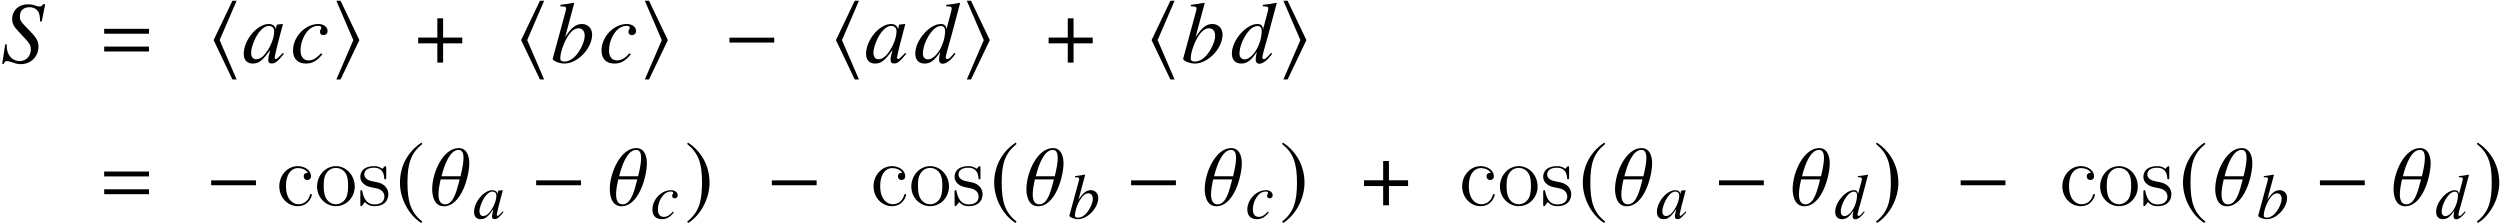 <?xml version='1.0' encoding='UTF-8'?>
<!-- This file was generated by dvisvgm 2.11.1 -->
<svg version='1.1' xmlns='http://www.w3.org/2000/svg' xmlns:xlink='http://www.w3.org/1999/xlink' width='340.334pt' height='30.453pt' viewBox='54.516 88.945 340.334 30.453'>
<defs>
<path id='g4-0' d='M6.837-2.728V-3.394H.738V-2.728H6.837Z'/>
<path id='g4-104' d='M3.728 2.299L1.417-3.061L3.728-8.421H3.156L.596-3.061L3.156 2.299H3.728Z'/>
<path id='g4-105' d='M3.728-3.061L1.167-8.421H.596L2.906-3.061L.596 2.299H1.167L3.728-3.061Z'/>
<path id='g4-184' d='M2.966-3.406H.357V-2.62H2.966V0H3.752V-2.62H6.36V-3.406H3.752V-6.027H2.966V-3.406Z'/>
<path id='g4-185' d='M3.514-8.54C1.787-7.42 .572-5.491 .572-3.061C.572-.846 1.834 1.394 3.478 2.406L3.621 2.215C2.049 .977 1.596-.465 1.596-3.097C1.596-5.741 2.084-7.111 3.621-8.349L3.514-8.54Z'/>
<path id='g4-186' d='M.453-8.54L.345-8.349C1.882-7.111 2.37-5.741 2.37-3.097C2.37-.465 1.918 .977 .345 2.215L.488 2.406C2.132 1.394 3.394-.846 3.394-3.061C3.394-5.491 2.18-7.42 .453-8.54Z'/>
<path id='g1-61' d='M6.575-3.93V-4.597H.476V-3.93H6.575ZM6.575-1.513V-2.18H.476V-1.513H6.575Z'/>
<use id='g10-40' xlink:href='#g7-40' transform='scale(1.364)'/>
<use id='g10-48' xlink:href='#g7-48' transform='scale(1.364)'/>
<use id='g10-49' xlink:href='#g7-49' transform='scale(1.364)'/>
<use id='g10-50' xlink:href='#g7-50' transform='scale(1.364)'/>
<use id='g10-51' xlink:href='#g7-51' transform='scale(1.364)'/>
<use id='g10-92' xlink:href='#g7-92' transform='scale(1.364)'/>
<path id='g12-99' d='M4.328-4.423C4.184-4.423 3.742-4.423 3.742-3.933C3.742-3.646 3.945-3.443 4.232-3.443C4.507-3.443 4.734-3.61 4.734-3.957C4.734-4.758 3.897-5.332 2.929-5.332C1.53-5.332 .418-4.089 .418-2.582C.418-1.052 1.566 .12 2.917 .12C4.495 .12 4.854-1.315 4.854-1.423S4.77-1.53 4.734-1.53C4.627-1.53 4.615-1.494 4.579-1.351C4.316-.502 3.67-.143 3.025-.143C2.295-.143 1.327-.777 1.327-2.594C1.327-4.579 2.343-5.069 2.941-5.069C3.395-5.069 4.053-4.89 4.328-4.423Z'/>
<path id='g12-111' d='M5.487-2.558C5.487-4.101 4.316-5.332 2.929-5.332C1.494-5.332 .359-4.065 .359-2.558C.359-1.028 1.554 .12 2.917 .12C4.328 .12 5.487-1.052 5.487-2.558ZM2.929-.143C2.487-.143 1.949-.335 1.602-.921C1.279-1.459 1.267-2.164 1.267-2.666C1.267-3.12 1.267-3.85 1.638-4.388C1.973-4.902 2.499-5.093 2.917-5.093C3.383-5.093 3.885-4.878 4.208-4.411C4.579-3.862 4.579-3.108 4.579-2.666C4.579-2.248 4.579-1.506 4.268-.944C3.933-.371 3.383-.143 2.929-.143Z'/>
<path id='g12-115' d='M3.921-5.057C3.921-5.272 3.921-5.332 3.802-5.332C3.706-5.332 3.479-5.069 3.395-4.961C3.025-5.26 2.654-5.332 2.271-5.332C.825-5.332 .395-4.543 .395-3.885C.395-3.754 .395-3.335 .849-2.917C1.231-2.582 1.638-2.499 2.188-2.391C2.845-2.26 3.001-2.224 3.3-1.985C3.515-1.805 3.67-1.542 3.67-1.207C3.67-.693 3.371-.12 2.319-.12C1.53-.12 .956-.574 .693-1.769C.646-1.985 .646-1.997 .634-2.008C.61-2.056 .562-2.056 .526-2.056C.395-2.056 .395-1.997 .395-1.781V-.155C.395 .06 .395 .12 .514 .12C.574 .12 .586 .108 .789-.143C.849-.227 .849-.251 1.028-.442C1.482 .12 2.128 .12 2.331 .12C3.587 .12 4.208-.574 4.208-1.518C4.208-2.164 3.814-2.546 3.706-2.654C3.276-3.025 2.953-3.096 2.164-3.24C1.805-3.312 .933-3.479 .933-4.196C.933-4.567 1.184-5.117 2.26-5.117C3.563-5.117 3.634-4.005 3.658-3.634C3.67-3.539 3.754-3.539 3.79-3.539C3.921-3.539 3.921-3.599 3.921-3.814V-5.057Z'/>
<path id='g7-40' d='M3.765-1.59C3.765-2.157 3.572-2.489 2.778-3.293C1.983-4.088 1.913-4.21 1.913-4.638C1.913-5.188 2.28-5.529 2.874-5.529C3.197-5.529 3.459-5.424 3.642-5.214C3.843-4.996 3.913-4.699 3.93-4.114L4.088-4.088L4.437-5.826H4.236C4.114-5.642 4.035-5.599 3.843-5.599C3.73-5.599 3.625-5.625 3.441-5.695C3.258-5.773 2.97-5.817 2.699-5.817C1.791-5.817 1.144-5.214 1.144-4.358C1.144-3.887 1.275-3.633 1.799-3.074C1.913-2.961 2.026-2.839 2.14-2.708L2.481-2.341C2.891-1.913 3.005-1.686 3.005-1.31C3.005-.646 2.524-.148 1.878-.148C1.144-.148 .603-.769 .603-1.625C.603-1.686 .603-1.721 .62-1.799L.445-1.817L.148 .131H.306C.367-.07 .463-.157 .638-.157C.734-.157 .856-.122 1.092-.044C1.494 .105 1.729 .157 2 .157C3.005 .157 3.765-.594 3.765-1.59Z'/>
<path id='g7-48' d='M4.158-.873L4.053-.961L3.808-.716C3.537-.437 3.433-.358 3.354-.358C3.284-.358 3.232-.411 3.232-.472C3.232-.646 3.599-2.149 4.009-3.642C4.035-3.73 4.044-3.747 4.061-3.826L4-3.852L3.468-3.791L3.441-3.765L3.345-3.345C3.275-3.668 3.022-3.852 2.647-3.852C1.485-3.852 .148-2.262 .148-.873C.148-.262 .48 .096 1.039 .096C1.651 .096 2.026-.192 2.795-1.275C2.612-.559 2.594-.489 2.594-.271C2.594-.017 2.699 .087 2.943 .087C3.293 .087 3.502-.079 4.158-.873ZM3.188-3.127C3.188-2.393 2.743-1.363 2.149-.716C1.939-.48 1.642-.332 1.389-.332C1.074-.332 .882-.576 .882-.978C.882-1.45 1.188-2.306 1.555-2.856C1.904-3.371 2.297-3.66 2.655-3.66C2.673-3.66 2.681-3.66 2.699-3.66C2.996-3.642 3.188-3.433 3.188-3.127Z'/>
<path id='g7-49' d='M4.131-2.804C4.131-3.415 3.703-3.852 3.118-3.852C2.507-3.852 2.053-3.494 1.432-2.533L2.341-5.922L2.297-5.966C1.86-5.887 1.546-5.835 .961-5.765V-5.616C1.476-5.599 1.529-5.573 1.529-5.38C1.529-5.302 1.511-5.206 1.45-5.005L1.406-4.839L1.389-4.778L.201-.402V-.367C.201-.166 .865 .096 1.363 .096C2.681 .096 4.131-1.424 4.131-2.804ZM3.389-2.673C3.389-2.096 2.952-1.162 2.428-.62C2.105-.288 1.729-.105 1.354-.105C1.083-.105 .952-.201 .952-.402C.952-.926 1.214-1.764 1.581-2.419C1.965-3.092 2.358-3.424 2.778-3.424C3.162-3.424 3.389-3.136 3.389-2.673Z'/>
<path id='g7-50' d='M3.197-.839L3.057-.926C2.577-.411 2.236-.218 1.808-.218C1.31-.218 1.013-.585 1.013-1.214C1.013-1.956 1.319-2.734 1.808-3.249C2.061-3.511 2.411-3.668 2.76-3.668C2.961-3.668 3.083-3.599 3.083-3.494C3.083-3.45 3.074-3.406 3.031-3.328C2.97-3.214 2.952-3.162 2.952-3.074C2.952-2.865 3.083-2.743 3.293-2.743C3.537-2.743 3.712-2.909 3.712-3.144C3.712-3.555 3.328-3.852 2.795-3.852C1.485-3.852 .262-2.577 .262-1.214C.262-.384 .734 .096 1.546 .096C2.201 .096 2.664-.166 3.197-.839Z'/>
<path id='g7-51' d='M4.149-.882L4.044-.97C3.564-.419 3.476-.349 3.328-.349C3.24-.349 3.171-.419 3.171-.524C3.171-.664 3.441-1.686 3.738-2.673L4.603-5.922L4.559-5.966C4.096-5.869 3.782-5.817 3.223-5.765V-5.616C3.703-5.599 3.765-5.573 3.765-5.389C3.765-5.267 3.756-5.241 3.633-4.778L3.249-3.345C3.179-3.712 3.022-3.852 2.681-3.852C1.546-3.852 .131-2.21 .131-.9C.131-.28 .48 .096 1.048 .096C1.642 .096 2.026-.183 2.62-1.057C2.524-.62 2.507-.48 2.507-.28C2.507-.044 2.647 .114 2.874 .114C3.24 .114 3.703-.245 4.149-.882ZM3.109-3.153C3.109-1.825 2.201-.323 1.397-.323C1.092-.323 .891-.55 .891-.9C.891-1.625 1.328-2.638 1.904-3.249C2.14-3.494 2.437-3.651 2.681-3.651C2.69-3.651 2.708-3.651 2.716-3.651C2.978-3.633 3.109-3.468 3.109-3.153Z'/>
<path id='g7-92' d='M3.957-4.219C3.957-4.393 3.939-5.712 2.9-5.712C1.354-5.712 .253-3.284 .253-1.607C.253-1.293 .306 .096 1.415 .096C3.153 .096 3.957-2.874 3.957-4.219ZM3.38-4.725C3.38-4.254 3.258-3.607 3.083-2.9H1.188C1.502-4.166 2.053-5.529 2.891-5.529C3.24-5.529 3.38-5.223 3.38-4.725ZM2.996-2.585C2.725-1.563 2.419-.096 1.537-.096C1.057-.096 .882-.515 .882-1.101C.882-1.529 .978-2.053 1.101-2.585H2.996Z'/>
</defs>
<g id='page1'>
<use x='54.616' y='97.466' xlink:href='#g10-40'/>
<use x='68.223' y='97.466' xlink:href='#g1-61'/>
<use x='83.001' y='97.466' xlink:href='#g4-104'/>
<use x='87.496' y='97.466' xlink:href='#g10-48'/>
<use x='94.048' y='97.466' xlink:href='#g10-50'/>
<use x='99.708' y='97.466' xlink:href='#g4-105'/>
<use x='111.085' y='97.466' xlink:href='#g4-184'/>
<use x='124.865' y='97.466' xlink:href='#g4-104'/>
<use x='129.491' y='97.466' xlink:href='#g10-49'/>
<use x='136.043' y='97.466' xlink:href='#g10-50'/>
<use x='141.703' y='97.466' xlink:href='#g4-105'/>
<use x='153.08' y='97.466' xlink:href='#g4-0'/>
<use x='167.72' y='97.466' xlink:href='#g4-104'/>
<use x='172.215' y='97.466' xlink:href='#g10-48'/>
<use x='178.934' y='97.466' xlink:href='#g10-51'/>
<use x='185.534' y='97.466' xlink:href='#g4-105'/>
<use x='196.91' y='97.466' xlink:href='#g4-184'/>
<use x='210.69' y='97.466' xlink:href='#g4-104'/>
<use x='215.316' y='97.466' xlink:href='#g10-49'/>
<use x='222.035' y='97.466' xlink:href='#g10-51'/>
<use x='228.634' y='97.466' xlink:href='#g4-105'/>
<use x='68.223' y='116.893' xlink:href='#g1-61'/>
<use x='82.523' y='116.893' xlink:href='#g4-0'/>
<use x='92.119' y='116.893' xlink:href='#g12-99'/>
<use x='97.321' y='116.893' xlink:href='#g12-111'/>
<use x='103.174' y='116.893' xlink:href='#g12-115'/>
<use x='108.39' y='116.893' xlink:href='#g4-185'/>
<use x='113.004' y='116.893' xlink:href='#g10-92'/>
<use x='118.905' y='118.686' xlink:href='#g7-48'/>
<use x='126.767' y='116.893' xlink:href='#g4-0'/>
<use x='137.183' y='116.893' xlink:href='#g10-92'/>
<use x='143.066' y='118.686' xlink:href='#g7-50'/>
<use x='147.715' y='116.893' xlink:href='#g4-186'/>
<use x='158.852' y='116.893' xlink:href='#g4-0'/>
<use x='173.015' y='116.893' xlink:href='#g12-99'/>
<use x='178.217' y='116.893' xlink:href='#g12-111'/>
<use x='184.07' y='116.893' xlink:href='#g12-115'/>
<use x='189.285' y='116.893' xlink:href='#g4-185'/>
<use x='193.9' y='116.893' xlink:href='#g10-92'/>
<use x='199.897' y='118.686' xlink:href='#g7-49'/>
<use x='207.759' y='116.893' xlink:href='#g4-0'/>
<use x='218.175' y='116.893' xlink:href='#g10-92'/>
<use x='224.058' y='118.686' xlink:href='#g7-50'/>
<use x='228.707' y='116.893' xlink:href='#g4-186'/>
<use x='239.845' y='116.893' xlink:href='#g4-184'/>
<use x='253.146' y='116.893' xlink:href='#g12-99'/>
<use x='258.349' y='116.893' xlink:href='#g12-111'/>
<use x='264.202' y='116.893' xlink:href='#g12-115'/>
<use x='269.417' y='116.893' xlink:href='#g4-185'/>
<use x='274.031' y='116.893' xlink:href='#g10-92'/>
<use x='279.932' y='118.686' xlink:href='#g7-48'/>
<use x='287.794' y='116.893' xlink:href='#g4-0'/>
<use x='298.21' y='116.893' xlink:href='#g10-92'/>
<use x='304.215' y='118.686' xlink:href='#g7-51'/>
<use x='309.553' y='116.893' xlink:href='#g4-186'/>
<use x='320.69' y='116.893' xlink:href='#g4-0'/>
<use x='334.853' y='116.893' xlink:href='#g12-99'/>
<use x='340.055' y='116.893' xlink:href='#g12-111'/>
<use x='345.908' y='116.893' xlink:href='#g12-115'/>
<use x='351.123' y='116.893' xlink:href='#g4-185'/>
<use x='355.738' y='116.893' xlink:href='#g10-92'/>
<use x='361.735' y='118.686' xlink:href='#g7-49'/>
<use x='369.598' y='116.893' xlink:href='#g4-0'/>
<use x='380.013' y='116.893' xlink:href='#g10-92'/>
<use x='386.019' y='118.686' xlink:href='#g7-51'/>
<use x='391.356' y='116.893' xlink:href='#g4-186'/>
</g>
</svg>